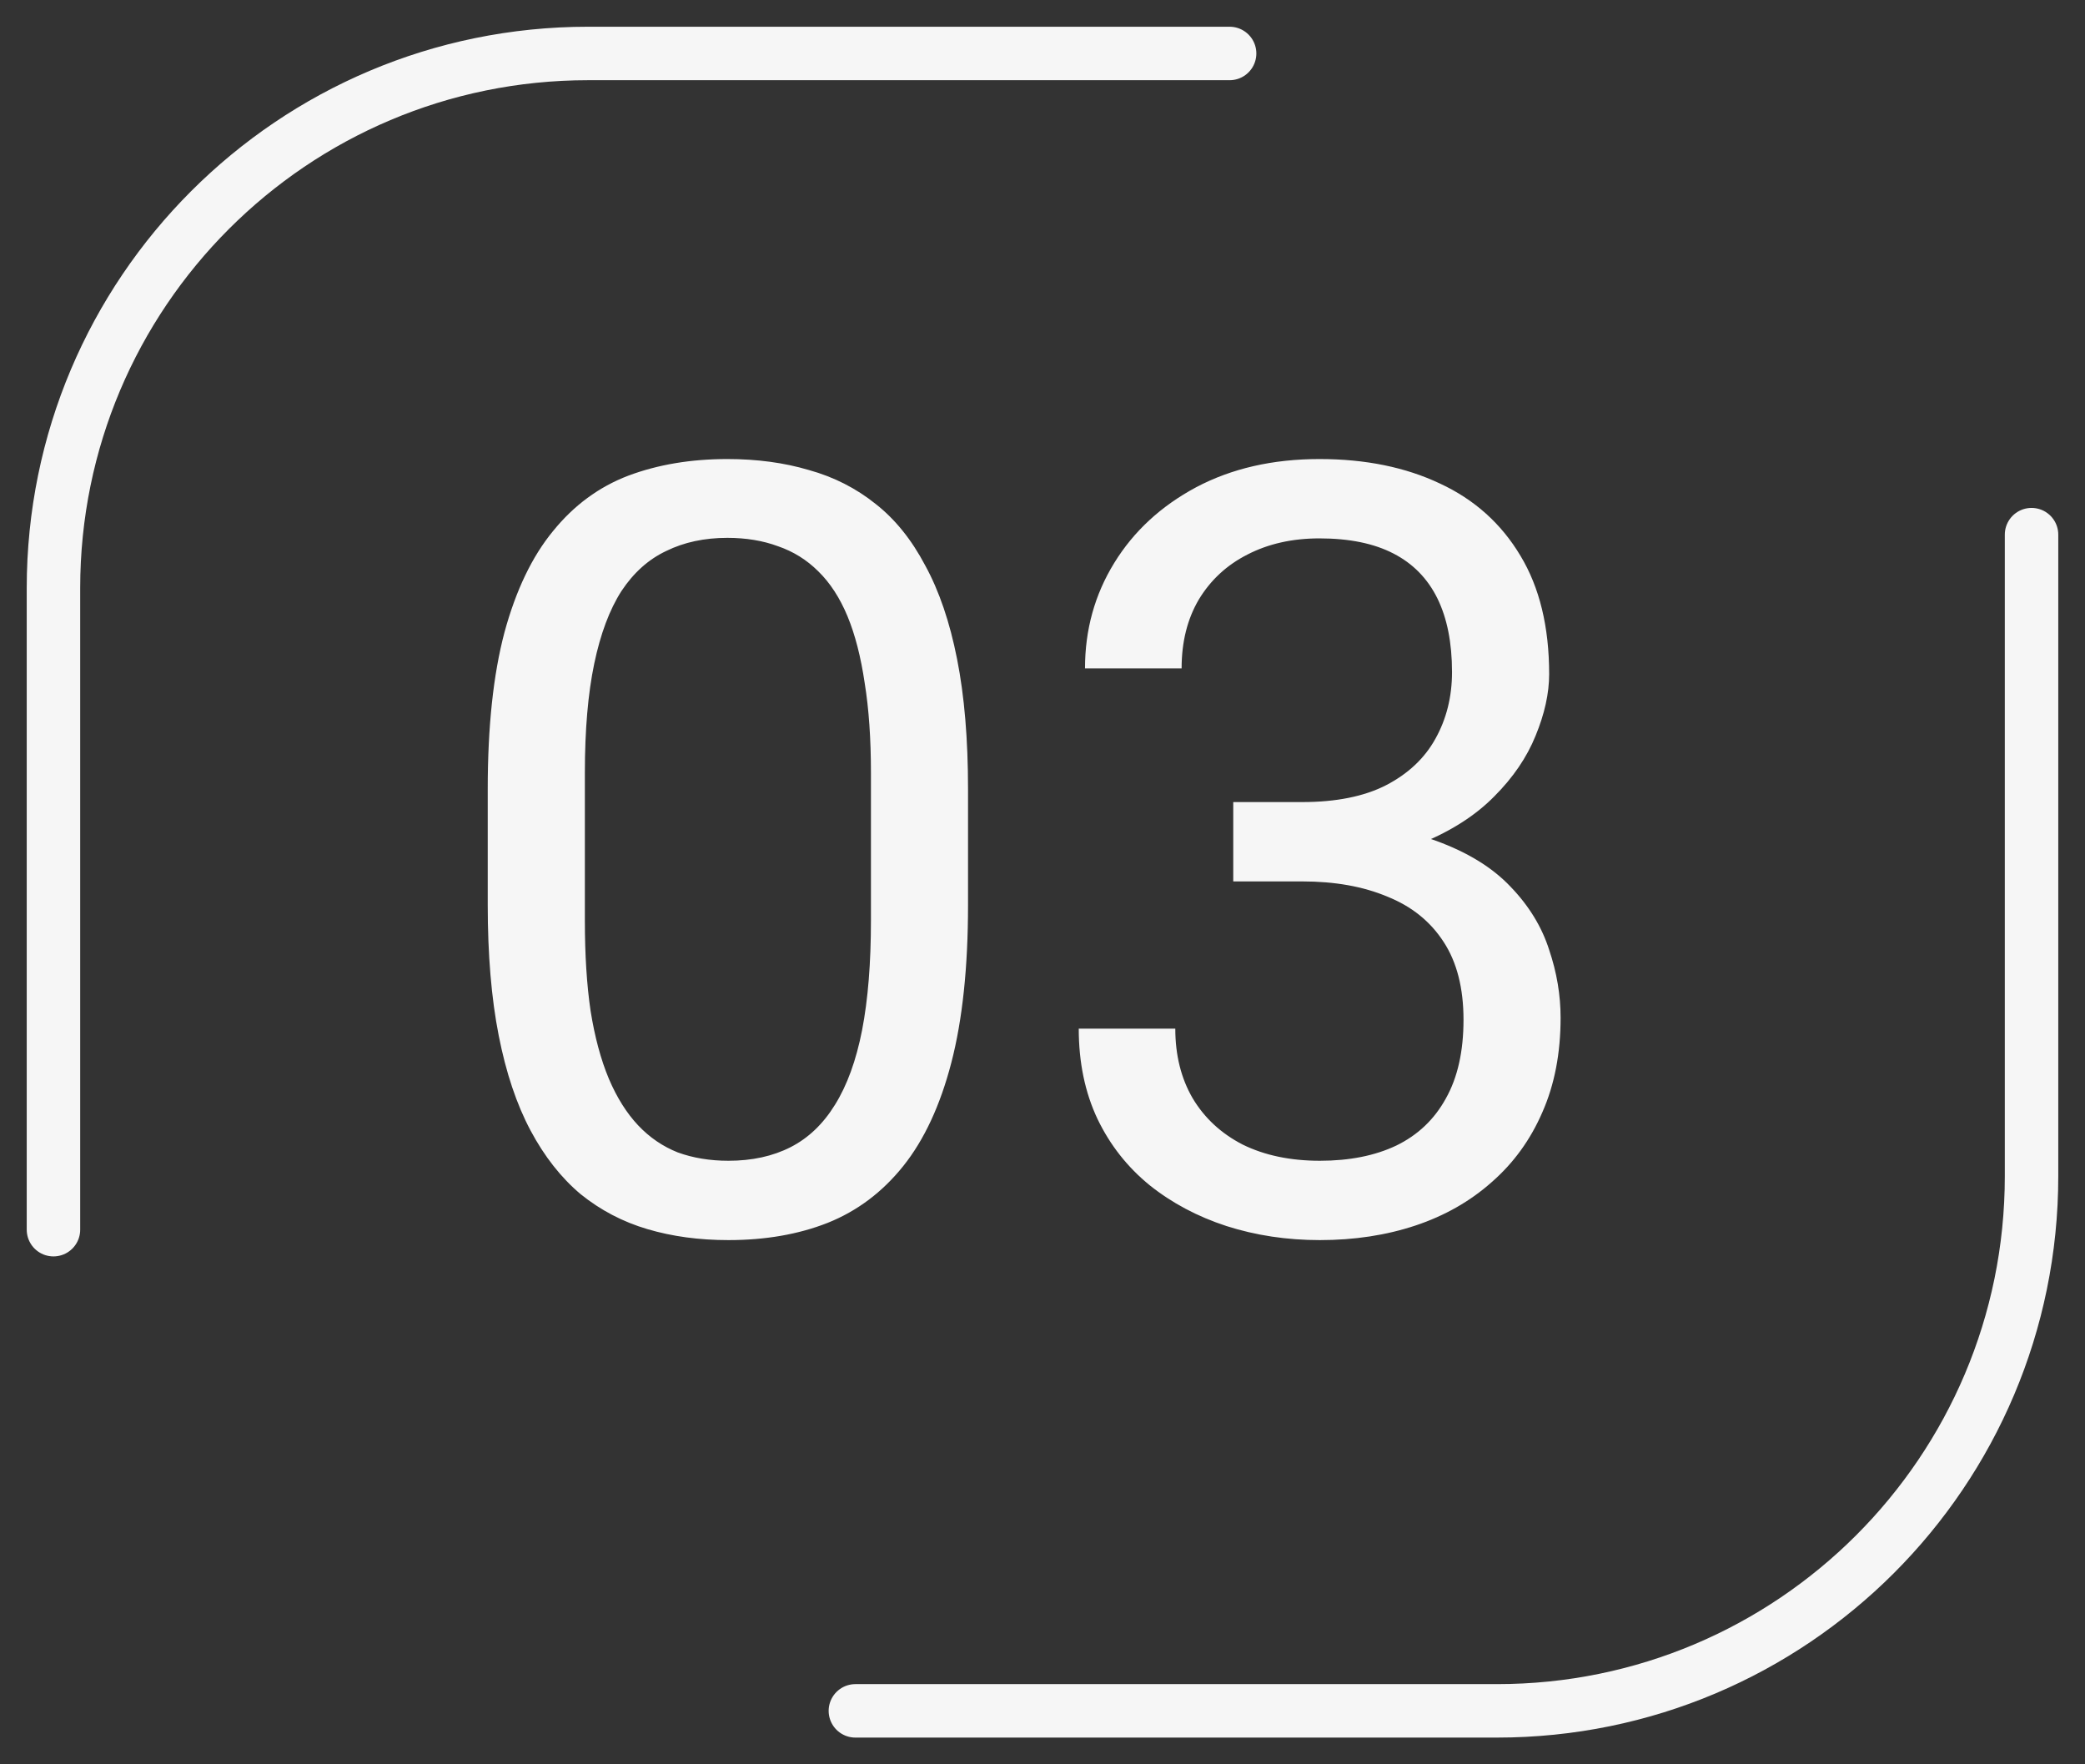 <svg width="39" height="33" viewBox="0 0 39 33" fill="none" xmlns="http://www.w3.org/2000/svg">
<rect x="0" y="0" width="39" height="33" fill="#333333" stroke="none"/>
<path d="M18.107 14.758V16.926C18.107 18.091 18.003 19.074 17.795 19.875C17.587 20.676 17.287 21.32 16.896 21.809C16.506 22.297 16.034 22.652 15.48 22.873C14.934 23.088 14.315 23.195 13.625 23.195C13.078 23.195 12.574 23.127 12.111 22.99C11.649 22.854 11.232 22.635 10.861 22.336C10.497 22.03 10.184 21.633 9.924 21.145C9.663 20.656 9.465 20.064 9.328 19.367C9.191 18.671 9.123 17.857 9.123 16.926V14.758C9.123 13.592 9.227 12.616 9.436 11.828C9.65 11.04 9.953 10.409 10.344 9.934C10.734 9.452 11.203 9.107 11.75 8.898C12.303 8.69 12.922 8.586 13.605 8.586C14.159 8.586 14.667 8.654 15.129 8.791C15.598 8.921 16.014 9.133 16.379 9.426C16.744 9.712 17.053 10.096 17.307 10.578C17.567 11.053 17.766 11.636 17.902 12.326C18.039 13.016 18.107 13.827 18.107 14.758ZM16.291 17.219V14.455C16.291 13.817 16.252 13.257 16.174 12.775C16.102 12.287 15.995 11.87 15.852 11.525C15.708 11.18 15.526 10.9 15.305 10.685C15.09 10.471 14.839 10.315 14.553 10.217C14.273 10.113 13.957 10.06 13.605 10.06C13.176 10.06 12.795 10.142 12.463 10.305C12.131 10.461 11.851 10.712 11.623 11.057C11.402 11.402 11.232 11.854 11.115 12.414C10.998 12.974 10.94 13.654 10.94 14.455V17.219C10.94 17.857 10.975 18.42 11.047 18.908C11.125 19.396 11.239 19.82 11.389 20.178C11.538 20.529 11.721 20.819 11.935 21.047C12.15 21.275 12.398 21.444 12.678 21.555C12.964 21.659 13.28 21.711 13.625 21.711C14.068 21.711 14.455 21.626 14.787 21.457C15.119 21.288 15.396 21.024 15.617 20.666C15.845 20.301 16.014 19.836 16.125 19.27C16.236 18.697 16.291 18.013 16.291 17.219ZM23.068 15.002H24.357C24.989 15.002 25.51 14.898 25.92 14.69C26.337 14.475 26.646 14.185 26.848 13.82C27.056 13.449 27.16 13.033 27.16 12.57C27.16 12.023 27.069 11.565 26.887 11.193C26.704 10.822 26.431 10.542 26.066 10.354C25.702 10.165 25.24 10.07 24.68 10.07C24.172 10.07 23.723 10.171 23.332 10.373C22.948 10.568 22.645 10.848 22.424 11.213C22.209 11.578 22.102 12.007 22.102 12.502H20.295C20.295 11.779 20.477 11.122 20.842 10.529C21.206 9.937 21.717 9.465 22.375 9.113C23.039 8.762 23.807 8.586 24.68 8.586C25.539 8.586 26.291 8.739 26.936 9.045C27.58 9.344 28.081 9.794 28.439 10.393C28.797 10.985 28.977 11.724 28.977 12.609C28.977 12.967 28.892 13.352 28.723 13.762C28.56 14.165 28.303 14.543 27.951 14.895C27.606 15.246 27.157 15.536 26.604 15.764C26.05 15.985 25.386 16.096 24.611 16.096H23.068V15.002ZM23.068 16.486V15.402H24.611C25.516 15.402 26.265 15.51 26.857 15.725C27.45 15.94 27.915 16.226 28.254 16.584C28.599 16.942 28.84 17.336 28.977 17.766C29.12 18.189 29.191 18.612 29.191 19.035C29.191 19.699 29.078 20.288 28.85 20.803C28.628 21.317 28.312 21.753 27.902 22.111C27.499 22.469 27.023 22.74 26.477 22.922C25.93 23.104 25.334 23.195 24.689 23.195C24.071 23.195 23.488 23.107 22.941 22.932C22.401 22.756 21.922 22.502 21.506 22.17C21.089 21.831 20.764 21.418 20.529 20.93C20.295 20.435 20.178 19.872 20.178 19.24H21.984C21.984 19.735 22.092 20.168 22.307 20.539C22.528 20.91 22.84 21.2 23.244 21.408C23.654 21.61 24.136 21.711 24.689 21.711C25.243 21.711 25.718 21.616 26.115 21.428C26.519 21.232 26.828 20.939 27.043 20.549C27.264 20.158 27.375 19.667 27.375 19.074C27.375 18.482 27.251 17.997 27.004 17.619C26.756 17.235 26.405 16.952 25.949 16.77C25.5 16.581 24.969 16.486 24.357 16.486H23.068Z" fill="#F6F6F6"/>
<path d="M1 23V11C1 5.477 5.477 1 11 1H23" stroke="#F6F6F6" stroke-linecap="round"/>
<path d="M38 10V22C38 27.523 33.523 32 28 32H16" stroke="#F6F6F6" stroke-linecap="round"/>
</svg>
